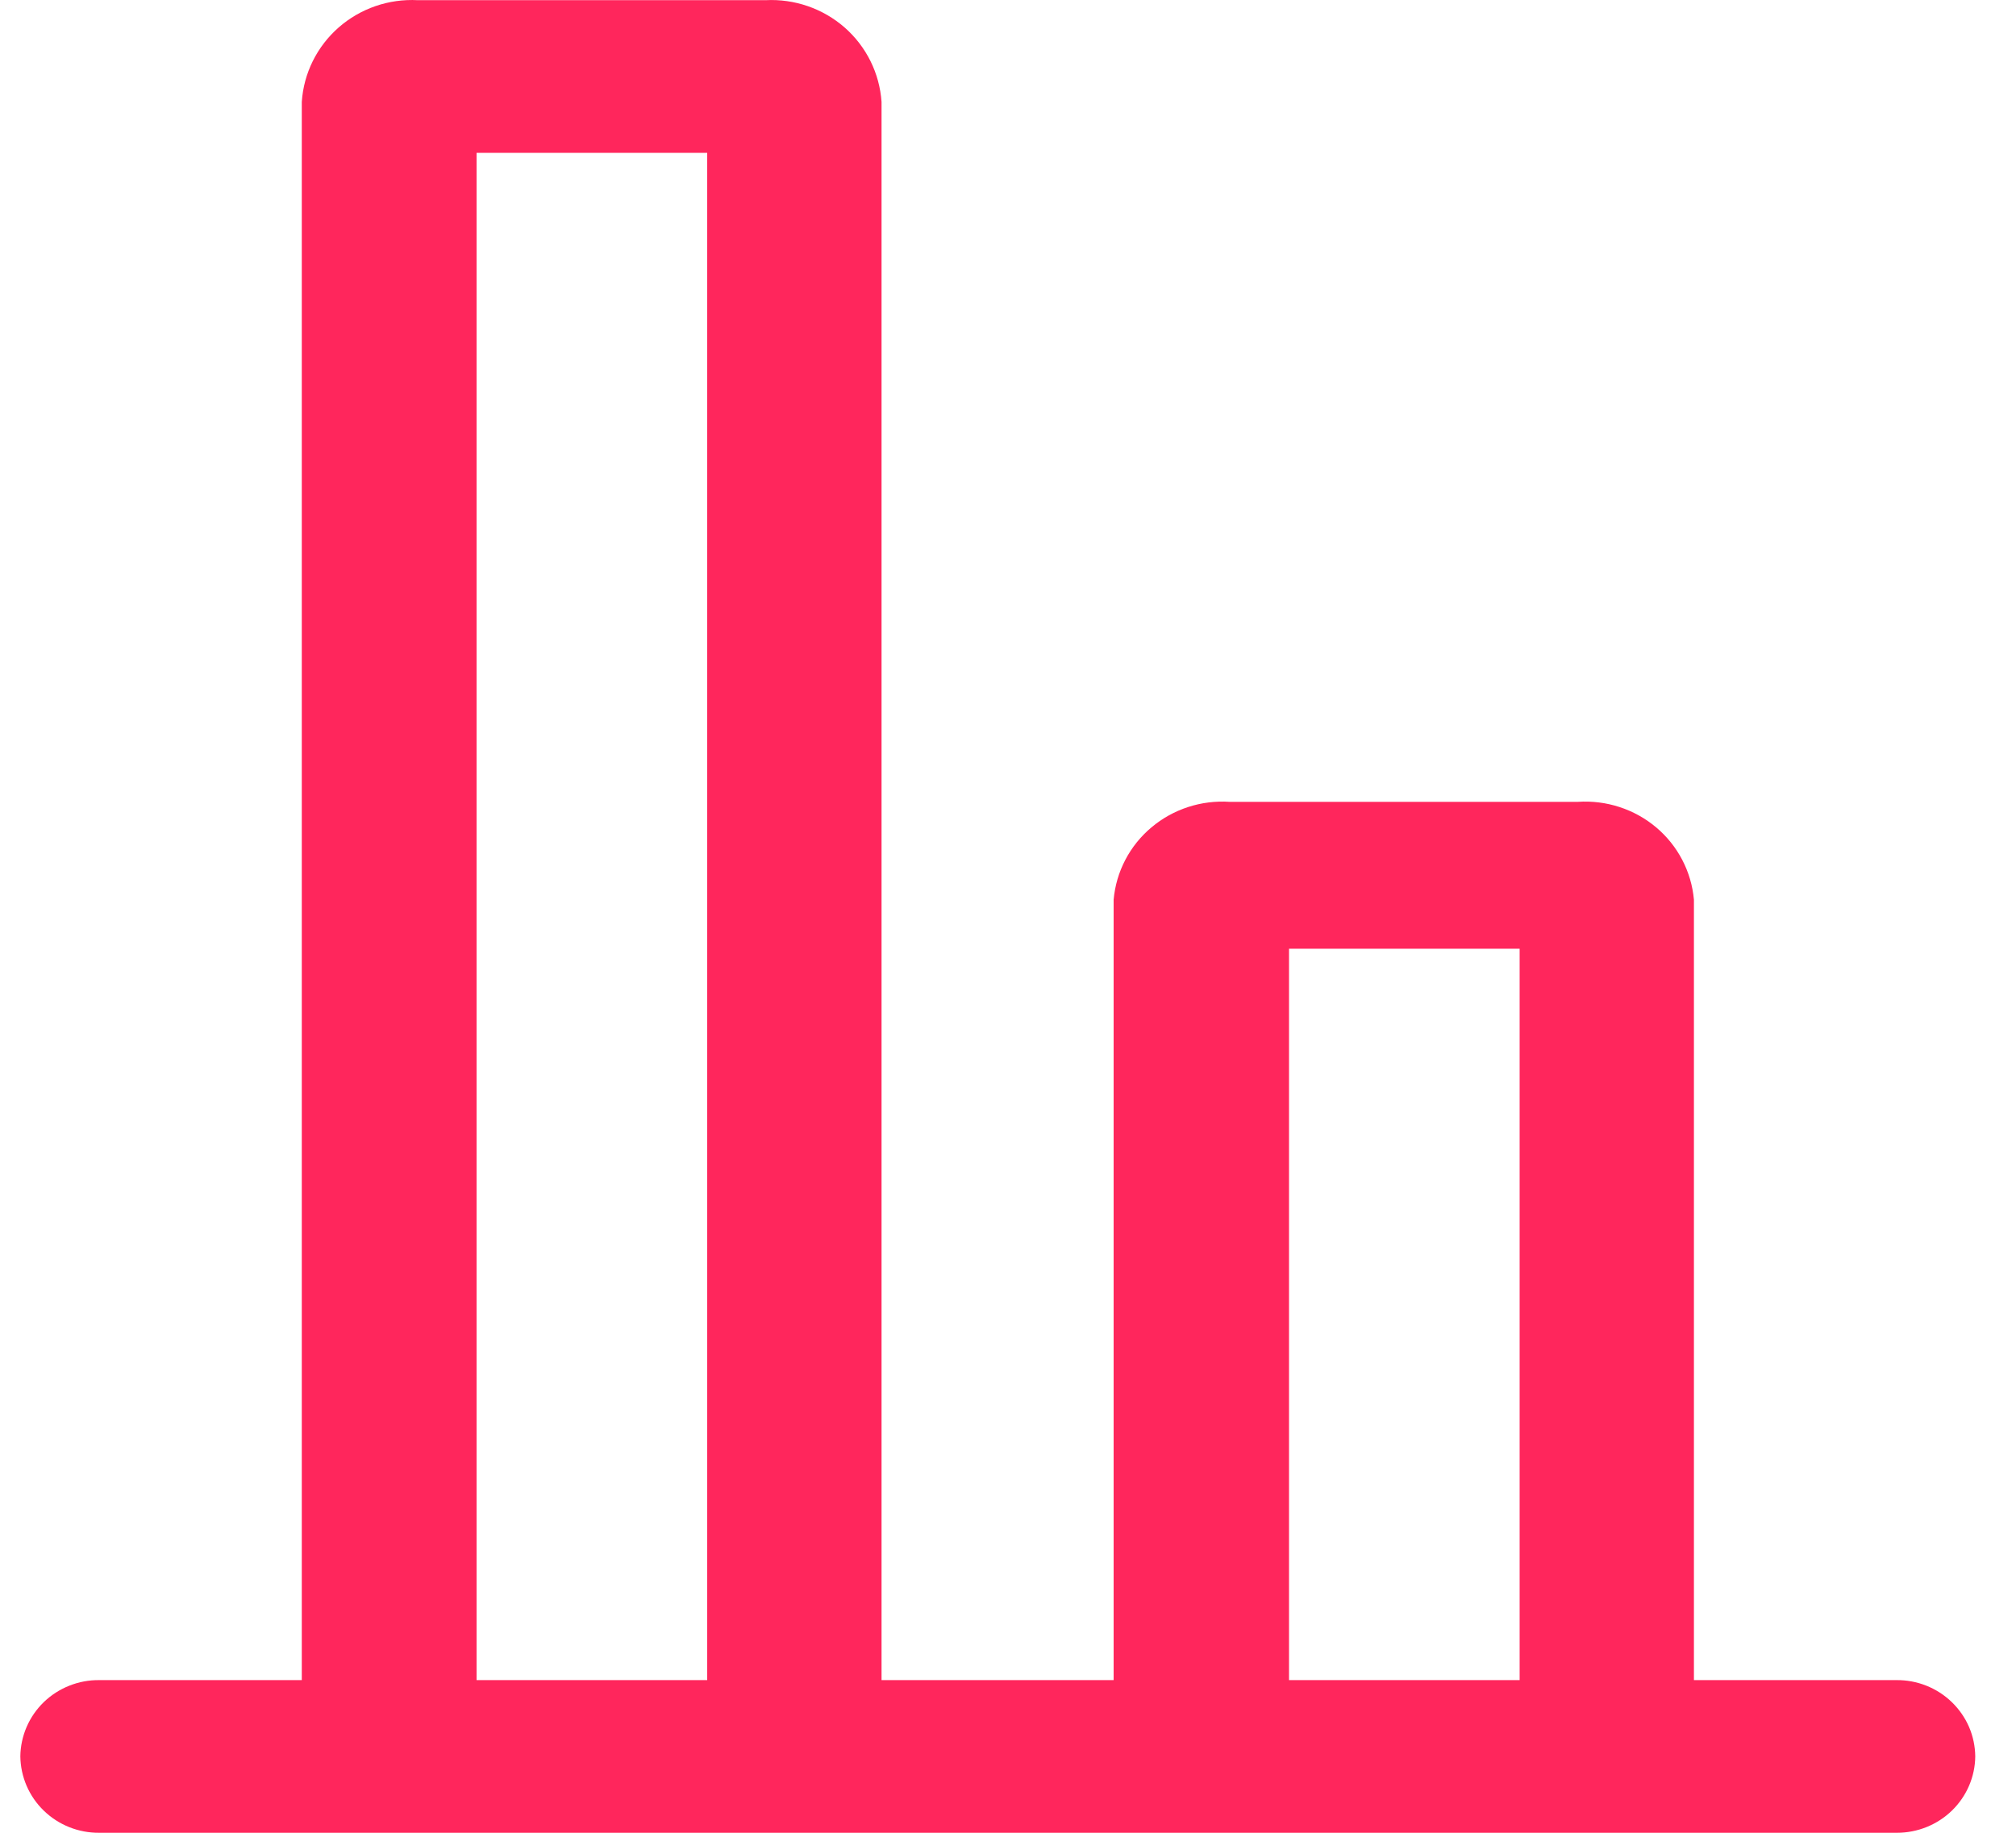 <svg width="33" height="30" viewBox="0 0 33 30" fill="none" xmlns="http://www.w3.org/2000/svg">
<path d="M31.051 30H1.625C1.286 30.003 0.959 29.873 0.717 29.638C0.475 29.404 0.337 29.084 0.333 28.749C0.335 28.584 0.37 28.42 0.436 28.267C0.502 28.115 0.597 27.977 0.717 27.861C0.837 27.745 0.979 27.654 1.135 27.592C1.291 27.53 1.457 27.499 1.625 27.501H4.94L4.94 1.668C4.971 1.199 5.188 0.762 5.543 0.45C5.899 0.138 6.365 -0.023 6.84 0.003H12.53C13.005 -0.022 13.47 0.139 13.826 0.45C14.181 0.762 14.398 1.199 14.43 1.668L14.43 27.501H18.229V14.727C18.27 14.267 18.492 13.842 18.848 13.543C19.203 13.244 19.663 13.094 20.129 13.125H25.828C26.294 13.094 26.755 13.244 27.11 13.543C27.465 13.842 27.687 14.267 27.728 14.727V27.501H31.041C31.209 27.499 31.376 27.53 31.532 27.592C31.688 27.654 31.829 27.745 31.949 27.861C32.069 27.977 32.165 28.115 32.231 28.267C32.297 28.42 32.331 28.584 32.333 28.749C32.33 29.083 32.193 29.401 31.953 29.635C31.713 29.869 31.389 30 31.051 30ZM24.875 15.529H21.1V27.501H24.875V15.529ZM11.576 27.501L11.576 2.502H7.801L7.801 27.501H11.576Z" fill="#FF265C"/>
</svg>
